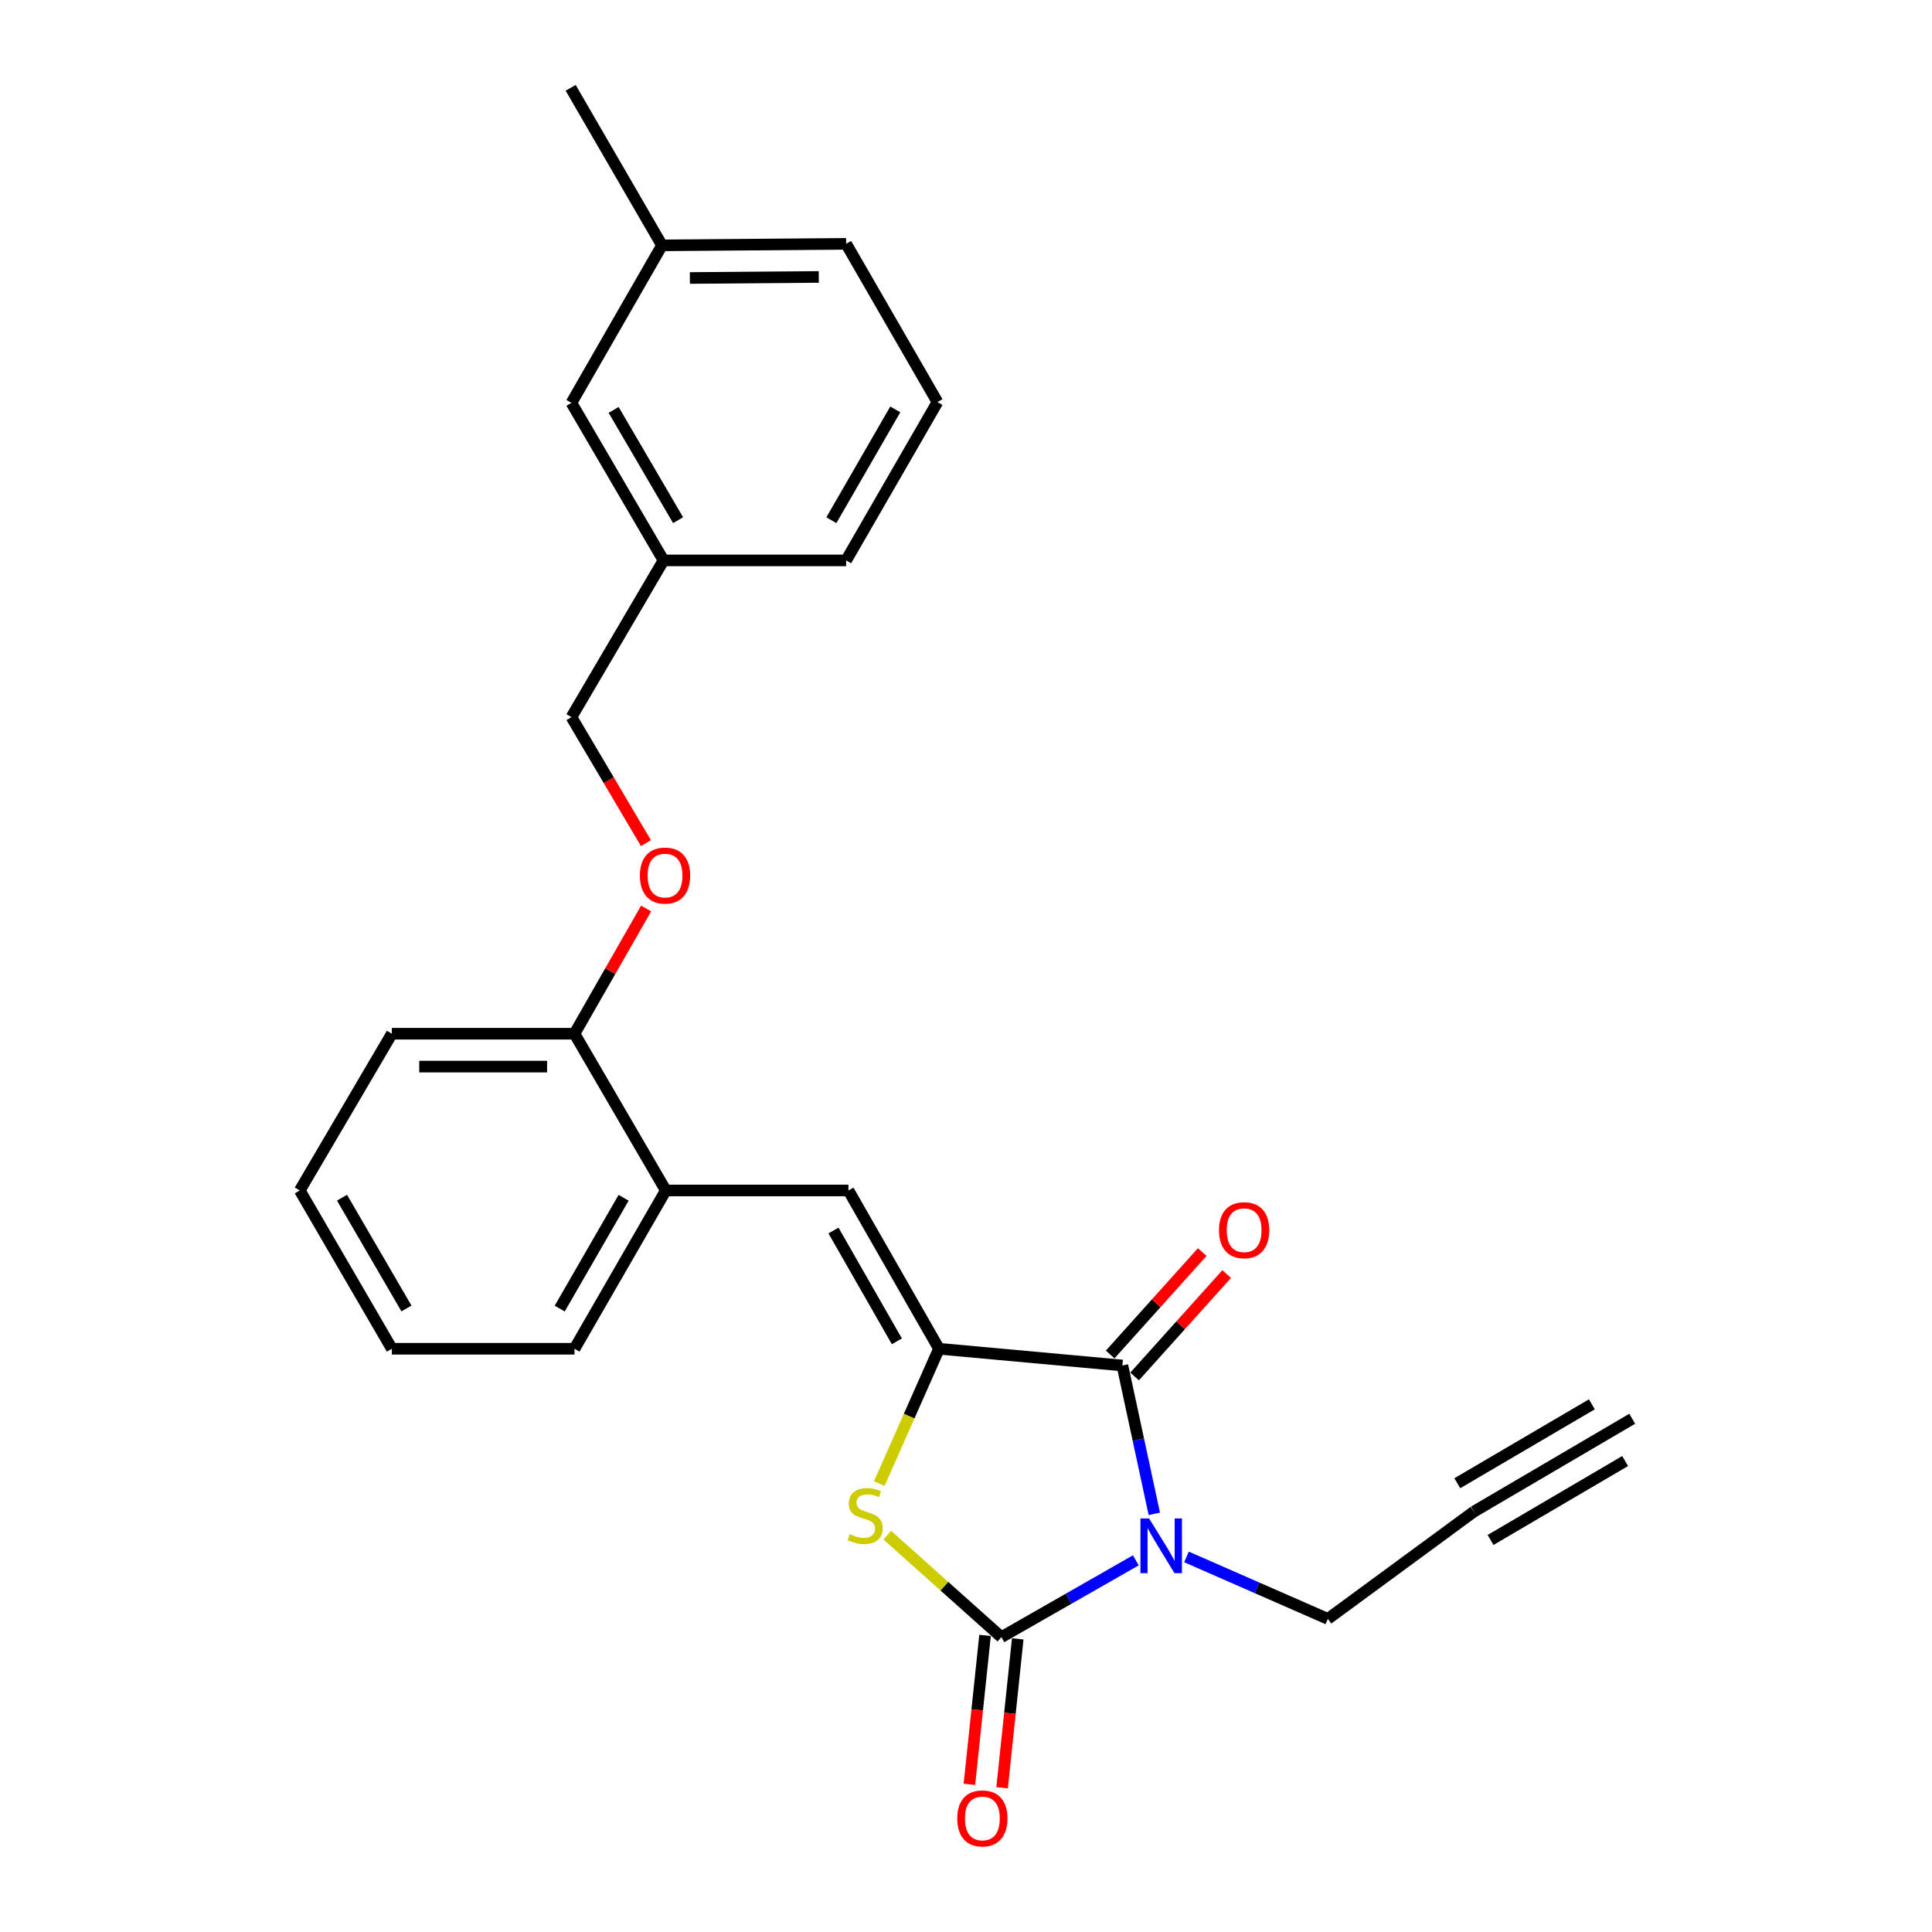 <?xml version='1.0' encoding='iso-8859-1'?>
<svg version='1.1' baseProfile='full'
              xmlns='http://www.w3.org/2000/svg'
                      xmlns:rdkit='http://www.rdkit.org/xml'
                      xmlns:xlink='http://www.w3.org/1999/xlink'
                  xml:space='preserve'
width='1000px' height='1000px' viewBox='0 0 1000 1000'>
<!-- END OF HEADER -->
<rect style='opacity:1.0;fill:#FFFFFF;stroke:none' width='1000' height='1000' x='0' y='0'> </rect>
<path class='bond-0' d='M 587.909,807.615 L 553.116,827.498' style='fill:none;fill-rule:evenodd;stroke:#0000FF;stroke-width:6px;stroke-linecap:butt;stroke-linejoin:miter;stroke-opacity:1' />
<path class='bond-0' d='M 553.116,827.498 L 518.323,847.38' style='fill:none;fill-rule:evenodd;stroke:#000000;stroke-width:6px;stroke-linecap:butt;stroke-linejoin:miter;stroke-opacity:1' />
<path class='bond-2' d='M 597.47,783.57 L 589.21,745.172' style='fill:none;fill-rule:evenodd;stroke:#0000FF;stroke-width:6px;stroke-linecap:butt;stroke-linejoin:miter;stroke-opacity:1' />
<path class='bond-2' d='M 589.21,745.172 L 580.949,706.774' style='fill:none;fill-rule:evenodd;stroke:#000000;stroke-width:6px;stroke-linecap:butt;stroke-linejoin:miter;stroke-opacity:1' />
<path class='bond-10' d='M 614.125,805.858 L 650.709,821.896' style='fill:none;fill-rule:evenodd;stroke:#0000FF;stroke-width:6px;stroke-linecap:butt;stroke-linejoin:miter;stroke-opacity:1' />
<path class='bond-10' d='M 650.709,821.896 L 687.292,837.935' style='fill:none;fill-rule:evenodd;stroke:#000000;stroke-width:6px;stroke-linecap:butt;stroke-linejoin:miter;stroke-opacity:1' />
<path class='bond-3' d='M 518.323,847.38 L 488.789,820.991' style='fill:none;fill-rule:evenodd;stroke:#000000;stroke-width:6px;stroke-linecap:butt;stroke-linejoin:miter;stroke-opacity:1' />
<path class='bond-3' d='M 488.789,820.991 L 459.255,794.601' style='fill:none;fill-rule:evenodd;stroke:#CCCC00;stroke-width:6px;stroke-linecap:butt;stroke-linejoin:miter;stroke-opacity:1' />
<path class='bond-8' d='M 509.86,846.491 L 505.811,885.027' style='fill:none;fill-rule:evenodd;stroke:#000000;stroke-width:6px;stroke-linecap:butt;stroke-linejoin:miter;stroke-opacity:1' />
<path class='bond-8' d='M 505.811,885.027 L 501.761,923.564' style='fill:none;fill-rule:evenodd;stroke:#FF0000;stroke-width:6px;stroke-linecap:butt;stroke-linejoin:miter;stroke-opacity:1' />
<path class='bond-8' d='M 526.785,848.269 L 522.736,886.806' style='fill:none;fill-rule:evenodd;stroke:#000000;stroke-width:6px;stroke-linecap:butt;stroke-linejoin:miter;stroke-opacity:1' />
<path class='bond-8' d='M 522.736,886.806 L 518.686,925.343' style='fill:none;fill-rule:evenodd;stroke:#FF0000;stroke-width:6px;stroke-linecap:butt;stroke-linejoin:miter;stroke-opacity:1' />
<path class='bond-1' d='M 486.017,698.113 L 580.949,706.774' style='fill:none;fill-rule:evenodd;stroke:#000000;stroke-width:6px;stroke-linecap:butt;stroke-linejoin:miter;stroke-opacity:1' />
<path class='bond-4' d='M 486.017,698.113 L 439.151,616.181' style='fill:none;fill-rule:evenodd;stroke:#000000;stroke-width:6px;stroke-linecap:butt;stroke-linejoin:miter;stroke-opacity:1' />
<path class='bond-4' d='M 464.215,694.273 L 431.409,636.921' style='fill:none;fill-rule:evenodd;stroke:#000000;stroke-width:6px;stroke-linecap:butt;stroke-linejoin:miter;stroke-opacity:1' />
<path class='bond-25' d='M 486.017,698.113 L 470.563,733.005' style='fill:none;fill-rule:evenodd;stroke:#000000;stroke-width:6px;stroke-linecap:butt;stroke-linejoin:miter;stroke-opacity:1' />
<path class='bond-25' d='M 470.563,733.005 L 455.11,767.897' style='fill:none;fill-rule:evenodd;stroke:#CCCC00;stroke-width:6px;stroke-linecap:butt;stroke-linejoin:miter;stroke-opacity:1' />
<path class='bond-9' d='M 587.278,712.461 L 611.102,685.952' style='fill:none;fill-rule:evenodd;stroke:#000000;stroke-width:6px;stroke-linecap:butt;stroke-linejoin:miter;stroke-opacity:1' />
<path class='bond-9' d='M 611.102,685.952 L 634.926,659.444' style='fill:none;fill-rule:evenodd;stroke:#FF0000;stroke-width:6px;stroke-linecap:butt;stroke-linejoin:miter;stroke-opacity:1' />
<path class='bond-9' d='M 574.62,701.086 L 598.444,674.577' style='fill:none;fill-rule:evenodd;stroke:#000000;stroke-width:6px;stroke-linecap:butt;stroke-linejoin:miter;stroke-opacity:1' />
<path class='bond-9' d='M 598.444,674.577 L 622.268,648.068' style='fill:none;fill-rule:evenodd;stroke:#FF0000;stroke-width:6px;stroke-linecap:butt;stroke-linejoin:miter;stroke-opacity:1' />
<path class='bond-6' d='M 439.151,616.181 L 344.616,616.181' style='fill:none;fill-rule:evenodd;stroke:#000000;stroke-width:6px;stroke-linecap:butt;stroke-linejoin:miter;stroke-opacity:1' />
<path class='bond-5' d='M 762.909,782.4 L 687.292,837.935' style='fill:none;fill-rule:evenodd;stroke:#000000;stroke-width:6px;stroke-linecap:butt;stroke-linejoin:miter;stroke-opacity:1' />
<path class='bond-7' d='M 762.909,782.4 L 844.841,734.343' style='fill:none;fill-rule:evenodd;stroke:#000000;stroke-width:6px;stroke-linecap:butt;stroke-linejoin:miter;stroke-opacity:1' />
<path class='bond-7' d='M 771.519,797.079 L 841.161,756.23' style='fill:none;fill-rule:evenodd;stroke:#000000;stroke-width:6px;stroke-linecap:butt;stroke-linejoin:miter;stroke-opacity:1' />
<path class='bond-7' d='M 754.299,767.72 L 823.941,726.872' style='fill:none;fill-rule:evenodd;stroke:#000000;stroke-width:6px;stroke-linecap:butt;stroke-linejoin:miter;stroke-opacity:1' />
<path class='bond-11' d='M 344.616,616.181 L 297.354,535.053' style='fill:none;fill-rule:evenodd;stroke:#000000;stroke-width:6px;stroke-linecap:butt;stroke-linejoin:miter;stroke-opacity:1' />
<path class='bond-18' d='M 344.616,616.181 L 297.354,698.113' style='fill:none;fill-rule:evenodd;stroke:#000000;stroke-width:6px;stroke-linecap:butt;stroke-linejoin:miter;stroke-opacity:1' />
<path class='bond-18' d='M 322.786,619.967 L 289.702,677.32' style='fill:none;fill-rule:evenodd;stroke:#000000;stroke-width:6px;stroke-linecap:butt;stroke-linejoin:miter;stroke-opacity:1' />
<path class='bond-12' d='M 297.354,535.053 L 315.891,502.642' style='fill:none;fill-rule:evenodd;stroke:#000000;stroke-width:6px;stroke-linecap:butt;stroke-linejoin:miter;stroke-opacity:1' />
<path class='bond-12' d='M 315.891,502.642 L 334.428,470.231' style='fill:none;fill-rule:evenodd;stroke:#FF0000;stroke-width:6px;stroke-linecap:butt;stroke-linejoin:miter;stroke-opacity:1' />
<path class='bond-19' d='M 297.354,535.053 L 202.819,535.053' style='fill:none;fill-rule:evenodd;stroke:#000000;stroke-width:6px;stroke-linecap:butt;stroke-linejoin:miter;stroke-opacity:1' />
<path class='bond-19' d='M 283.173,552.071 L 216.999,552.071' style='fill:none;fill-rule:evenodd;stroke:#000000;stroke-width:6px;stroke-linecap:butt;stroke-linejoin:miter;stroke-opacity:1' />
<path class='bond-13' d='M 334.344,436.412 L 315.059,403.8' style='fill:none;fill-rule:evenodd;stroke:#FF0000;stroke-width:6px;stroke-linecap:butt;stroke-linejoin:miter;stroke-opacity:1' />
<path class='bond-13' d='M 315.059,403.8 L 295.775,371.188' style='fill:none;fill-rule:evenodd;stroke:#000000;stroke-width:6px;stroke-linecap:butt;stroke-linejoin:miter;stroke-opacity:1' />
<path class='bond-15' d='M 295.775,371.188 L 343.435,290.06' style='fill:none;fill-rule:evenodd;stroke:#000000;stroke-width:6px;stroke-linecap:butt;stroke-linejoin:miter;stroke-opacity:1' />
<path class='bond-14' d='M 295.775,208.525 L 343.435,290.06' style='fill:none;fill-rule:evenodd;stroke:#000000;stroke-width:6px;stroke-linecap:butt;stroke-linejoin:miter;stroke-opacity:1' />
<path class='bond-14' d='M 317.616,212.167 L 350.978,269.241' style='fill:none;fill-rule:evenodd;stroke:#000000;stroke-width:6px;stroke-linecap:butt;stroke-linejoin:miter;stroke-opacity:1' />
<path class='bond-16' d='M 295.775,208.525 L 342.64,126.99' style='fill:none;fill-rule:evenodd;stroke:#000000;stroke-width:6px;stroke-linecap:butt;stroke-linejoin:miter;stroke-opacity:1' />
<path class='bond-20' d='M 343.435,290.06 L 437.96,290.06' style='fill:none;fill-rule:evenodd;stroke:#000000;stroke-width:6px;stroke-linecap:butt;stroke-linejoin:miter;stroke-opacity:1' />
<path class='bond-22' d='M 342.64,126.99 L 295.378,45.455' style='fill:none;fill-rule:evenodd;stroke:#000000;stroke-width:6px;stroke-linecap:butt;stroke-linejoin:miter;stroke-opacity:1' />
<path class='bond-27' d='M 342.64,126.99 L 437.96,126.205' style='fill:none;fill-rule:evenodd;stroke:#000000;stroke-width:6px;stroke-linecap:butt;stroke-linejoin:miter;stroke-opacity:1' />
<path class='bond-27' d='M 357.078,143.889 L 423.802,143.34' style='fill:none;fill-rule:evenodd;stroke:#000000;stroke-width:6px;stroke-linecap:butt;stroke-linejoin:miter;stroke-opacity:1' />
<path class='bond-17' d='M 485.232,208.118 L 437.96,290.06' style='fill:none;fill-rule:evenodd;stroke:#000000;stroke-width:6px;stroke-linecap:butt;stroke-linejoin:miter;stroke-opacity:1' />
<path class='bond-17' d='M 463.4,211.905 L 430.31,269.264' style='fill:none;fill-rule:evenodd;stroke:#000000;stroke-width:6px;stroke-linecap:butt;stroke-linejoin:miter;stroke-opacity:1' />
<path class='bond-21' d='M 485.232,208.118 L 437.96,126.205' style='fill:none;fill-rule:evenodd;stroke:#000000;stroke-width:6px;stroke-linecap:butt;stroke-linejoin:miter;stroke-opacity:1' />
<path class='bond-23' d='M 297.354,698.113 L 202.819,698.113' style='fill:none;fill-rule:evenodd;stroke:#000000;stroke-width:6px;stroke-linecap:butt;stroke-linejoin:miter;stroke-opacity:1' />
<path class='bond-26' d='M 202.819,535.053 L 155.159,616.181' style='fill:none;fill-rule:evenodd;stroke:#000000;stroke-width:6px;stroke-linecap:butt;stroke-linejoin:miter;stroke-opacity:1' />
<path class='bond-24' d='M 202.819,698.113 L 155.159,616.181' style='fill:none;fill-rule:evenodd;stroke:#000000;stroke-width:6px;stroke-linecap:butt;stroke-linejoin:miter;stroke-opacity:1' />
<path class='bond-24' d='M 210.38,677.267 L 177.018,619.914' style='fill:none;fill-rule:evenodd;stroke:#000000;stroke-width:6px;stroke-linecap:butt;stroke-linejoin:miter;stroke-opacity:1' />
<path  class='atom-0' d='M 594.77 785.957
L 604.05 800.957
Q 604.97 802.437, 606.45 805.117
Q 607.93 807.797, 608.01 807.957
L 608.01 785.957
L 611.77 785.957
L 611.77 814.277
L 607.89 814.277
L 597.93 797.877
Q 596.77 795.957, 595.53 793.757
Q 594.33 791.557, 593.97 790.877
L 593.97 814.277
L 590.29 814.277
L 590.29 785.957
L 594.77 785.957
' fill='#0000FF'/>
<path  class='atom-4' d='M 439.812 794.096
Q 440.132 794.216, 441.452 794.776
Q 442.772 795.336, 444.212 795.696
Q 445.692 796.016, 447.132 796.016
Q 449.812 796.016, 451.372 794.736
Q 452.932 793.416, 452.932 791.136
Q 452.932 789.576, 452.132 788.616
Q 451.372 787.656, 450.172 787.136
Q 448.972 786.616, 446.972 786.016
Q 444.452 785.256, 442.932 784.536
Q 441.452 783.816, 440.372 782.296
Q 439.332 780.776, 439.332 778.216
Q 439.332 774.656, 441.732 772.456
Q 444.172 770.256, 448.972 770.256
Q 452.252 770.256, 455.972 771.816
L 455.052 774.896
Q 451.652 773.496, 449.092 773.496
Q 446.332 773.496, 444.812 774.656
Q 443.292 775.776, 443.332 777.736
Q 443.332 779.256, 444.092 780.176
Q 444.892 781.096, 446.012 781.616
Q 447.172 782.136, 449.092 782.736
Q 451.652 783.536, 453.172 784.336
Q 454.692 785.136, 455.772 786.776
Q 456.892 788.376, 456.892 791.136
Q 456.892 795.056, 454.252 797.176
Q 451.652 799.256, 447.292 799.256
Q 444.772 799.256, 442.852 798.696
Q 440.972 798.176, 438.732 797.256
L 439.812 794.096
' fill='#CCCC00'/>
<path  class='atom-9' d='M 495.471 941.21
Q 495.471 934.41, 498.831 930.61
Q 502.191 926.81, 508.471 926.81
Q 514.751 926.81, 518.111 930.61
Q 521.471 934.41, 521.471 941.21
Q 521.471 948.09, 518.071 952.01
Q 514.671 955.89, 508.471 955.89
Q 502.231 955.89, 498.831 952.01
Q 495.471 948.13, 495.471 941.21
M 508.471 952.69
Q 512.791 952.69, 515.111 949.81
Q 517.471 946.89, 517.471 941.21
Q 517.471 935.65, 515.111 932.85
Q 512.791 930.01, 508.471 930.01
Q 504.151 930.01, 501.791 932.81
Q 499.471 935.61, 499.471 941.21
Q 499.471 946.93, 501.791 949.81
Q 504.151 952.69, 508.471 952.69
' fill='#FF0000'/>
<path  class='atom-10' d='M 630.953 636.749
Q 630.953 629.949, 634.313 626.149
Q 637.673 622.349, 643.953 622.349
Q 650.233 622.349, 653.593 626.149
Q 656.953 629.949, 656.953 636.749
Q 656.953 643.629, 653.553 647.549
Q 650.153 651.429, 643.953 651.429
Q 637.713 651.429, 634.313 647.549
Q 630.953 643.669, 630.953 636.749
M 643.953 648.229
Q 648.273 648.229, 650.593 645.349
Q 652.953 642.429, 652.953 636.749
Q 652.953 631.189, 650.593 628.389
Q 648.273 625.549, 643.953 625.549
Q 639.633 625.549, 637.273 628.349
Q 634.953 631.149, 634.953 636.749
Q 634.953 642.469, 637.273 645.349
Q 639.633 648.229, 643.953 648.229
' fill='#FF0000'/>
<path  class='atom-13' d='M 331.219 453.191
Q 331.219 446.391, 334.579 442.591
Q 337.939 438.791, 344.219 438.791
Q 350.499 438.791, 353.859 442.591
Q 357.219 446.391, 357.219 453.191
Q 357.219 460.071, 353.819 463.991
Q 350.419 467.871, 344.219 467.871
Q 337.979 467.871, 334.579 463.991
Q 331.219 460.111, 331.219 453.191
M 344.219 464.671
Q 348.539 464.671, 350.859 461.791
Q 353.219 458.871, 353.219 453.191
Q 353.219 447.631, 350.859 444.831
Q 348.539 441.991, 344.219 441.991
Q 339.899 441.991, 337.539 444.791
Q 335.219 447.591, 335.219 453.191
Q 335.219 458.911, 337.539 461.791
Q 339.899 464.671, 344.219 464.671
' fill='#FF0000'/>
</svg>

